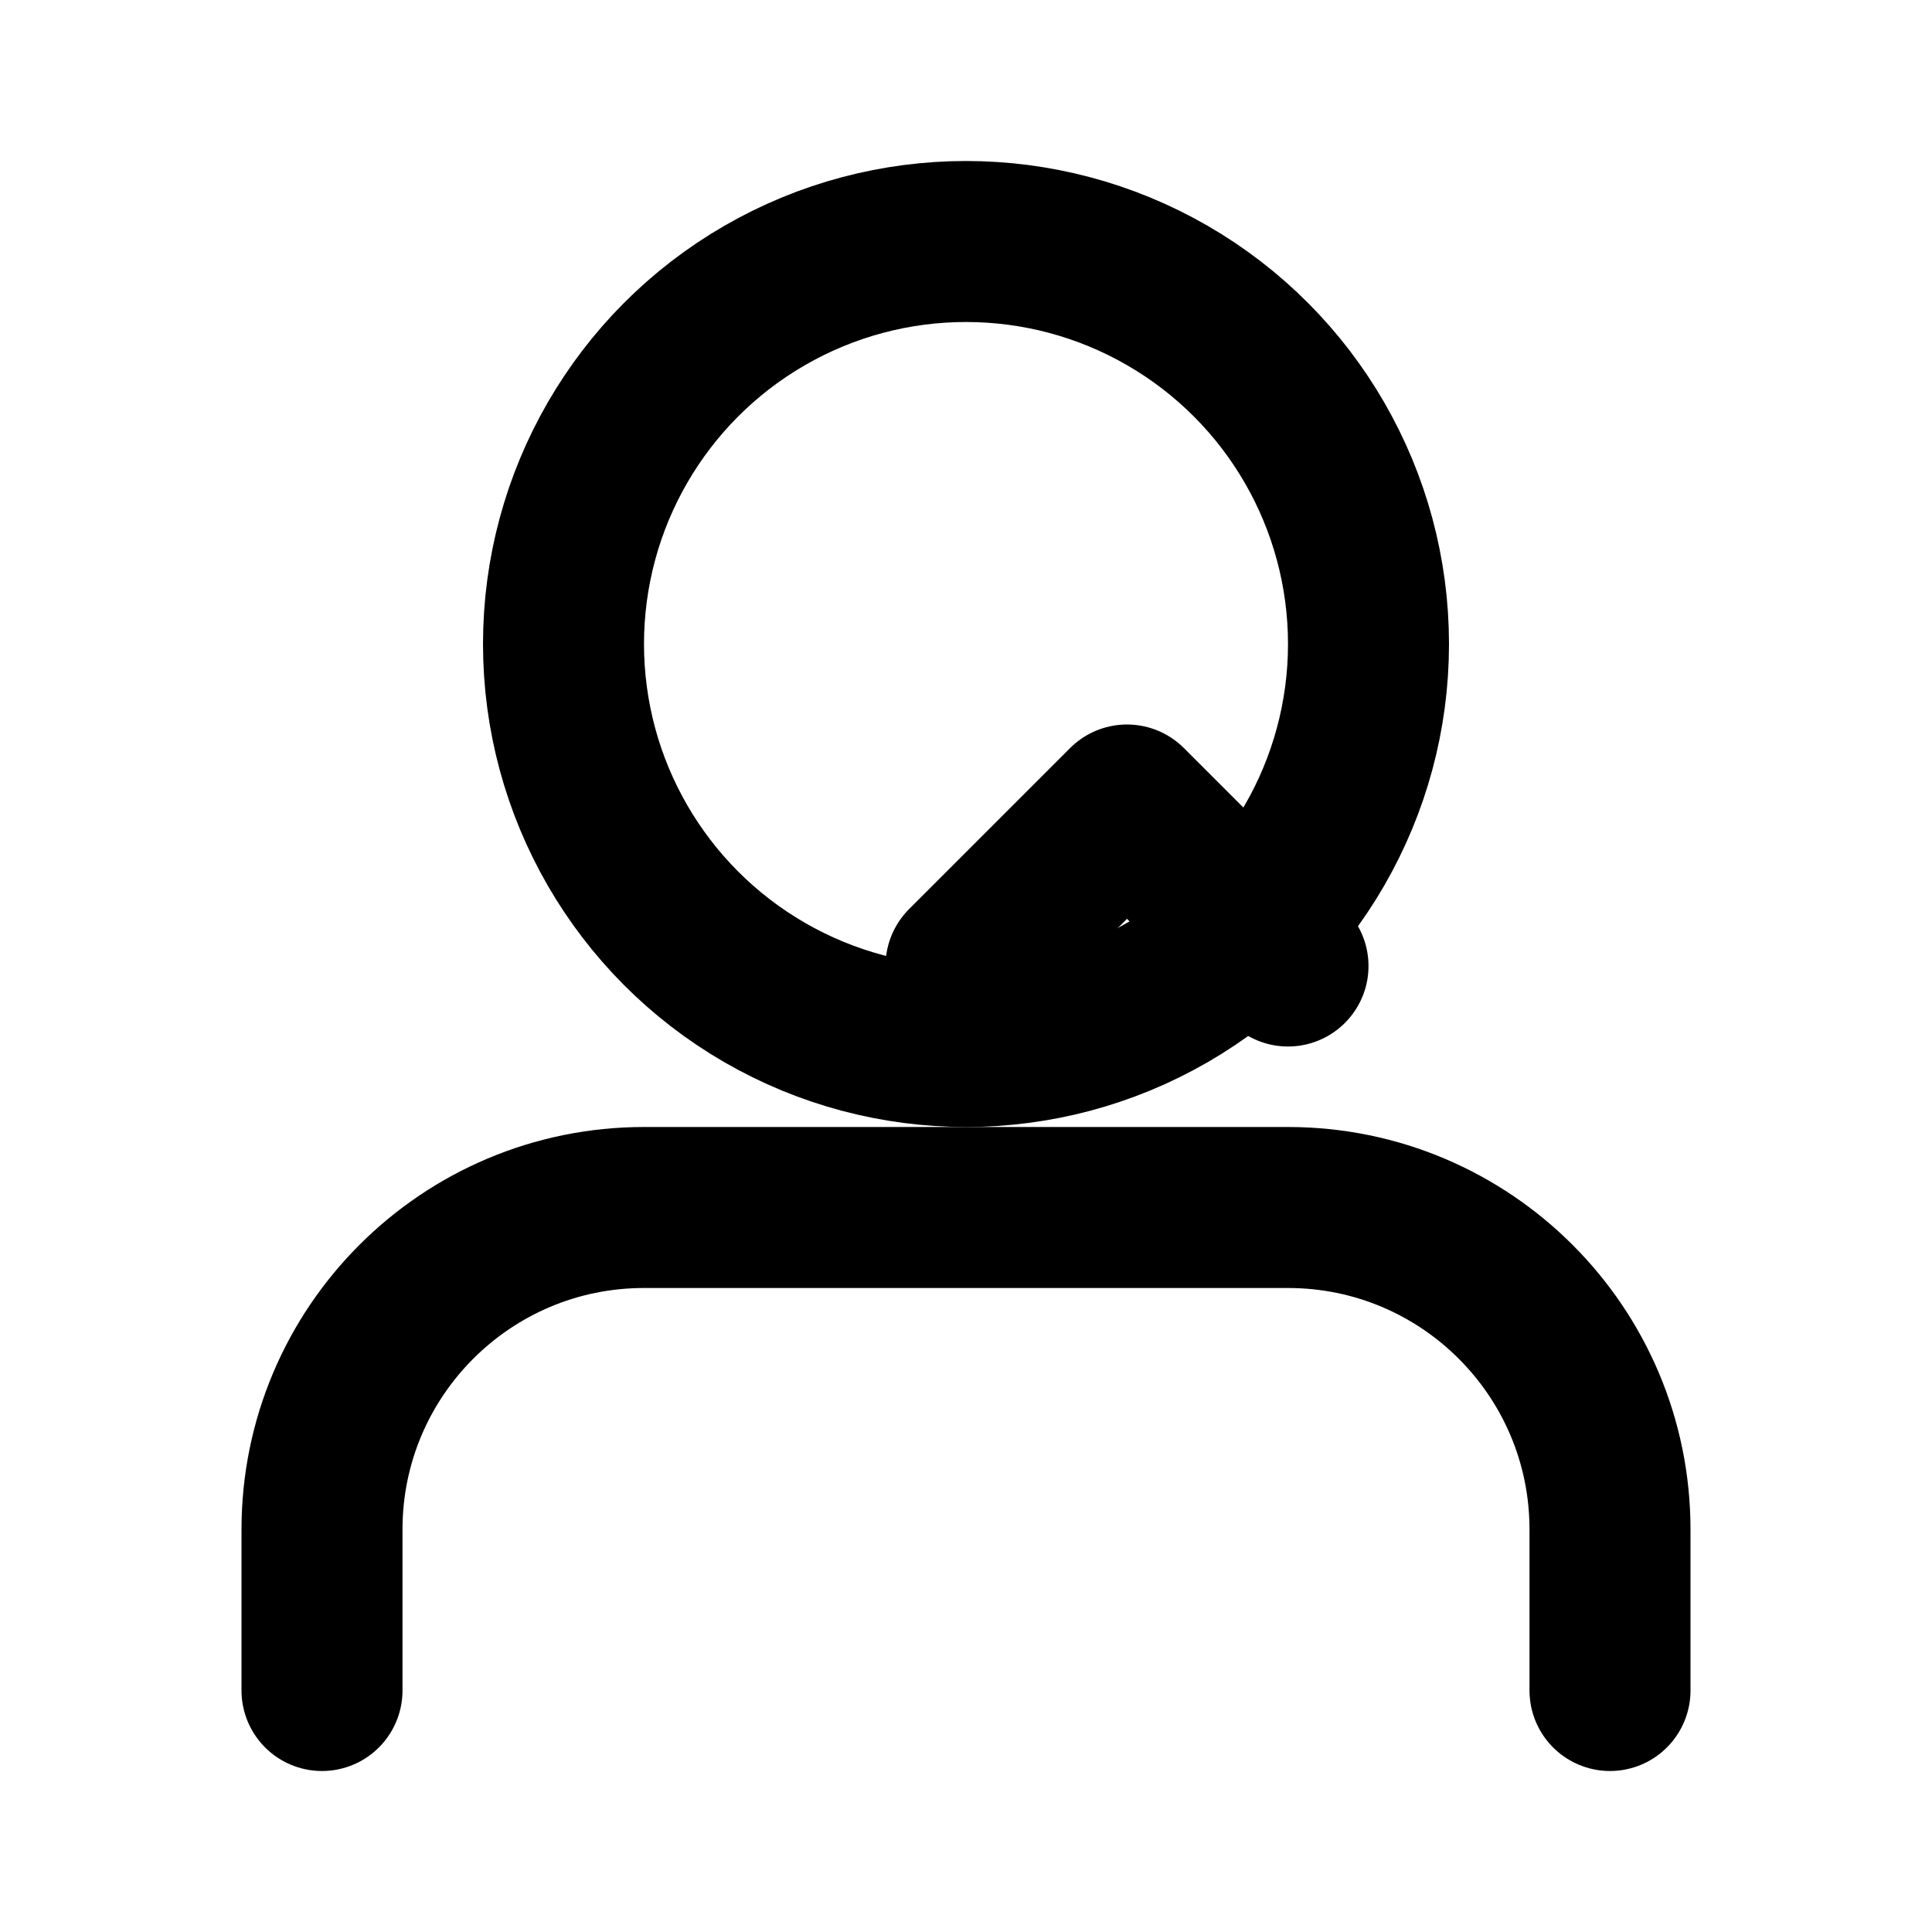 <svg width="24" height="24" viewBox="0 0 24 24" fill="none" xmlns="http://www.w3.org/2000/svg">
  <circle cx="12" cy="8" r="5" stroke="currentColor" stroke-width="2" fill="none"/>
  <path d="M20 21V19C20 16.791 18.209 15 16 15H8C5.791 15 4 16.791 4 19V21" stroke="currentColor" stroke-width="2" stroke-linecap="round"/>
  <path d="M12 12L14 10L16 12" stroke="currentColor" stroke-width="2" stroke-linecap="round" stroke-linejoin="round"/>
</svg>
